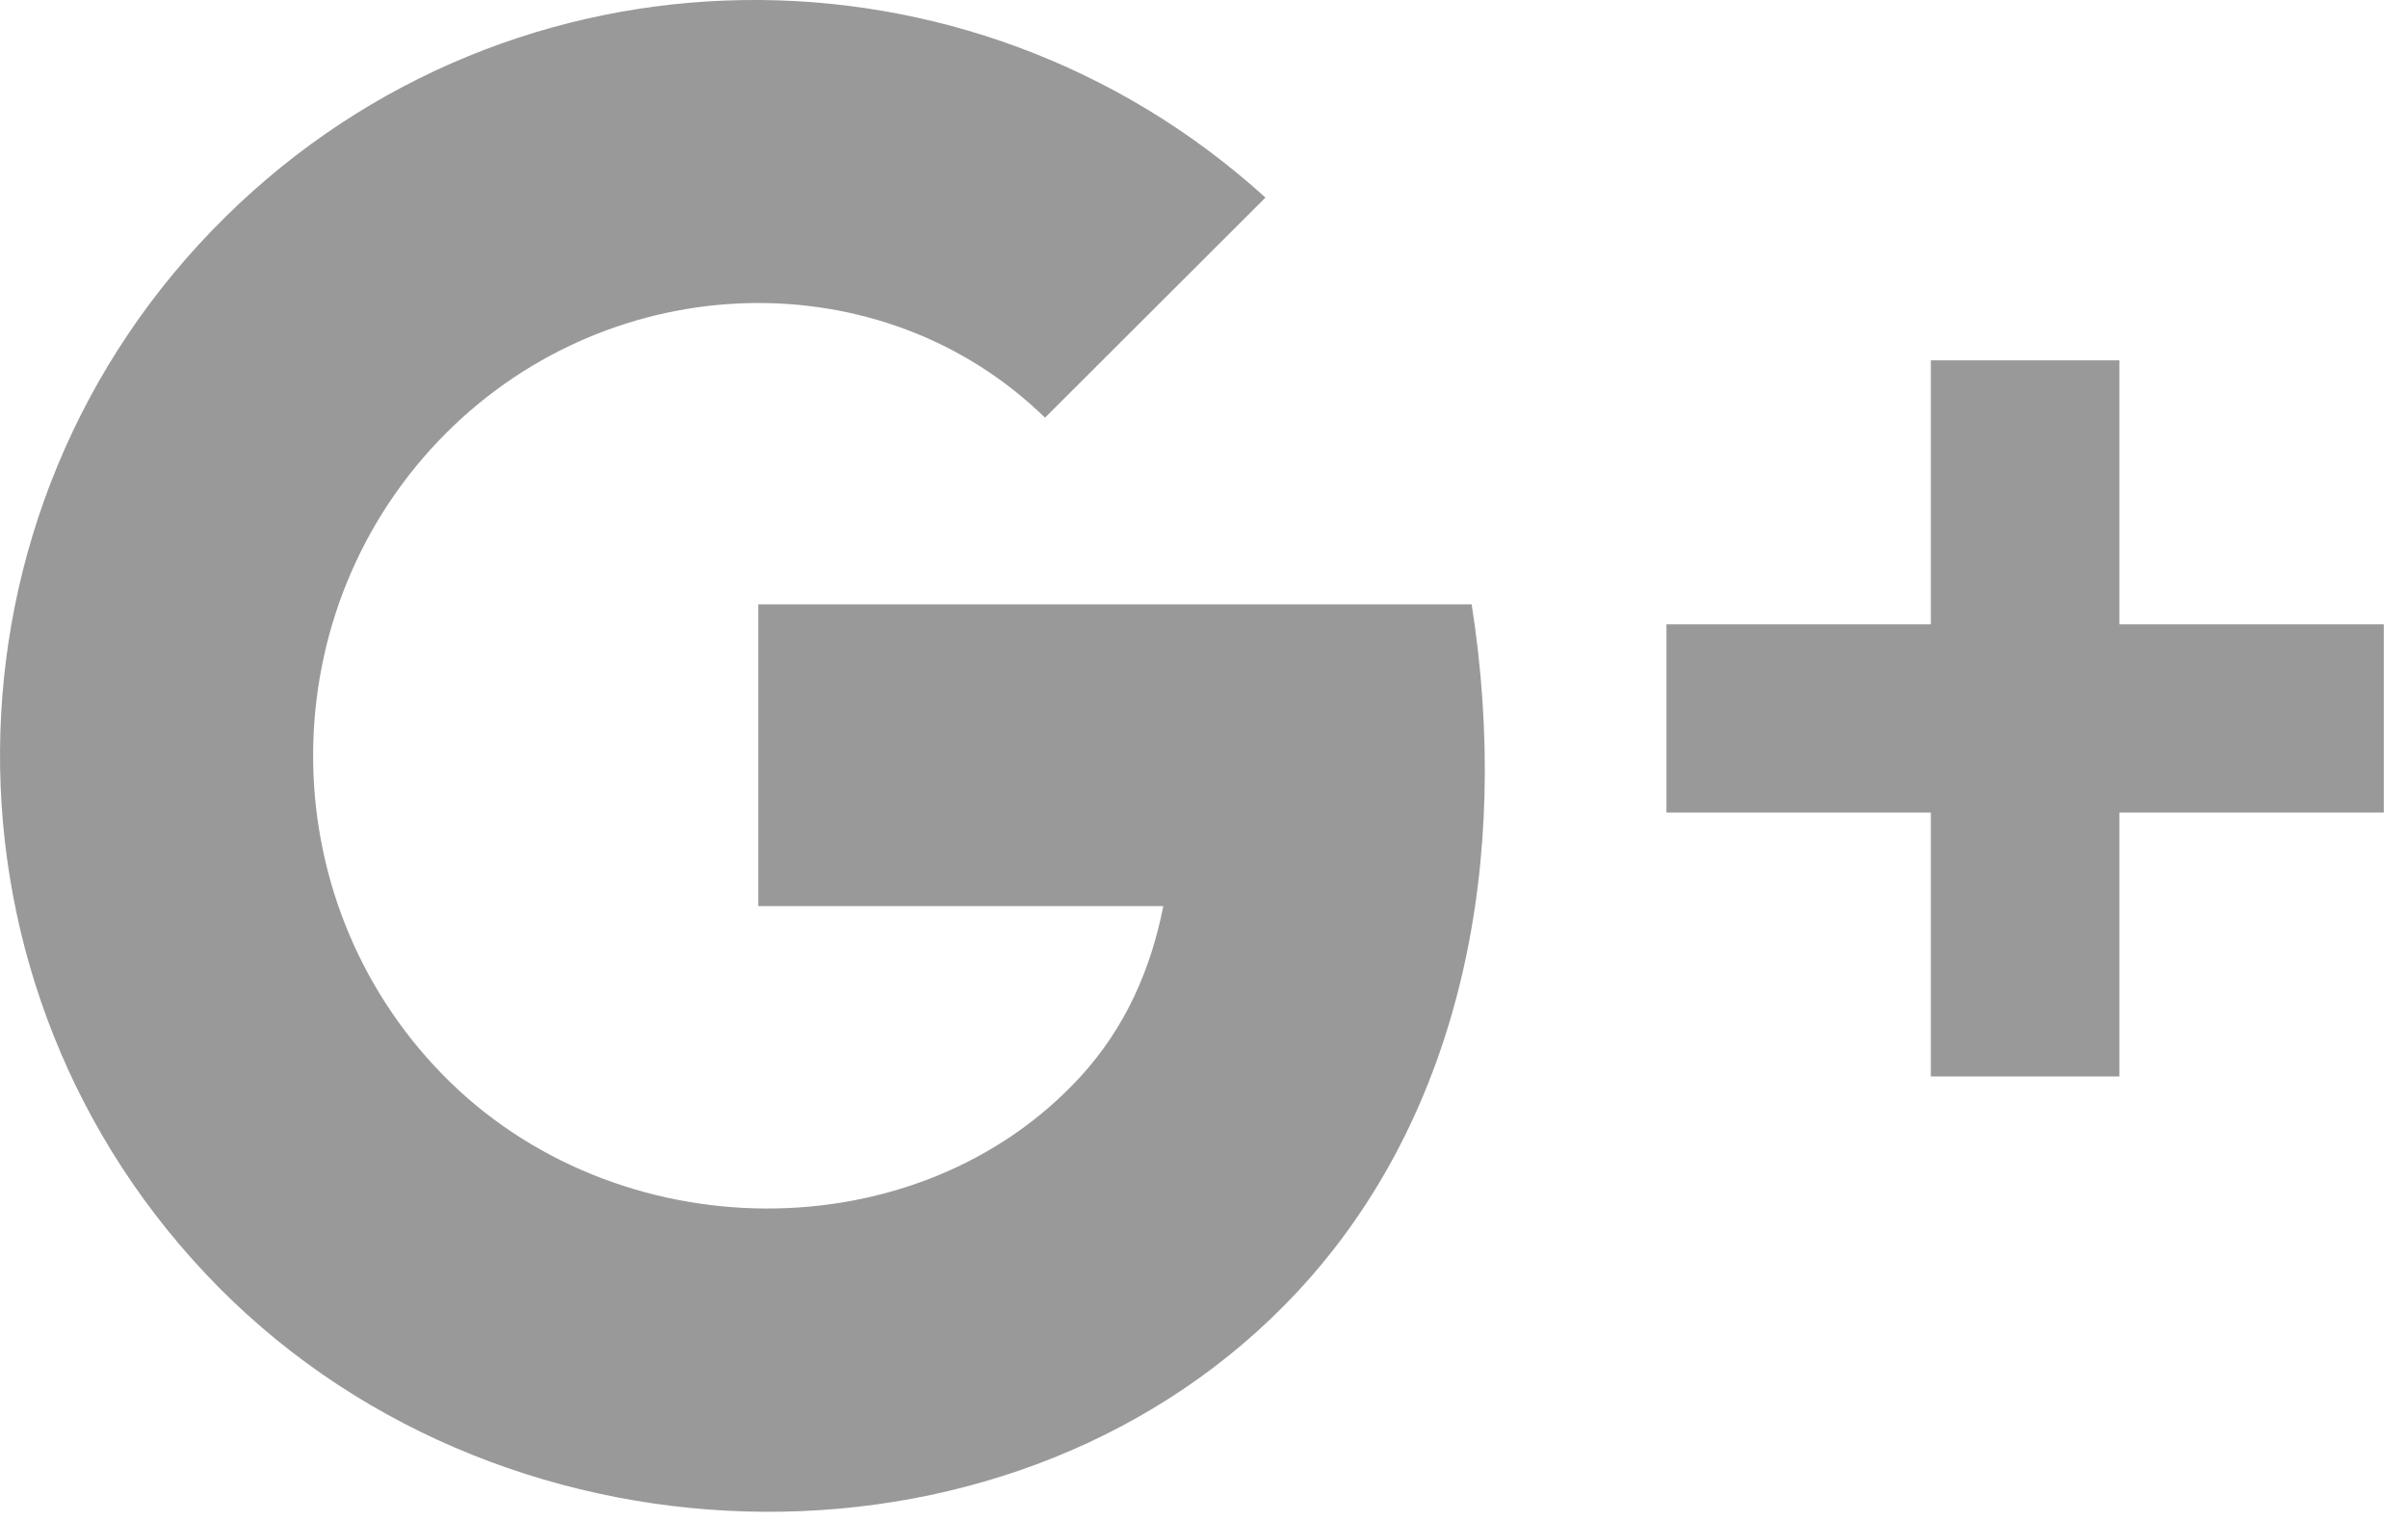 <svg width="19" height="12" viewBox="0 0 19 12" fill="none" xmlns="http://www.w3.org/2000/svg">
<path fill-rule="evenodd" clip-rule="evenodd" d="M16.723 4.926V2.843H15.235V4.926H13.149V6.411H15.235V8.493H16.723V6.411H18.809V4.926H16.723Z" fill="#999999"/>
<path fill-rule="evenodd" clip-rule="evenodd" d="M5.983 4.768L5.983 7.149H9.179C9.08 7.65 8.879 8.109 8.524 8.496C7.242 9.892 4.854 9.878 3.487 8.473C2.119 7.068 2.134 4.803 3.52 3.417C4.838 2.099 6.961 2.042 8.245 3.295L8.243 3.298L9.985 1.559C7.651 -0.56 4.052 -0.528 1.78 1.71C-0.571 4.025 -0.596 7.808 1.723 10.154C4.042 12.501 8.063 12.524 10.236 10.193C11.548 8.786 11.925 6.768 11.612 4.768H5.983V4.768Z" fill="#999999"/>
</svg>
